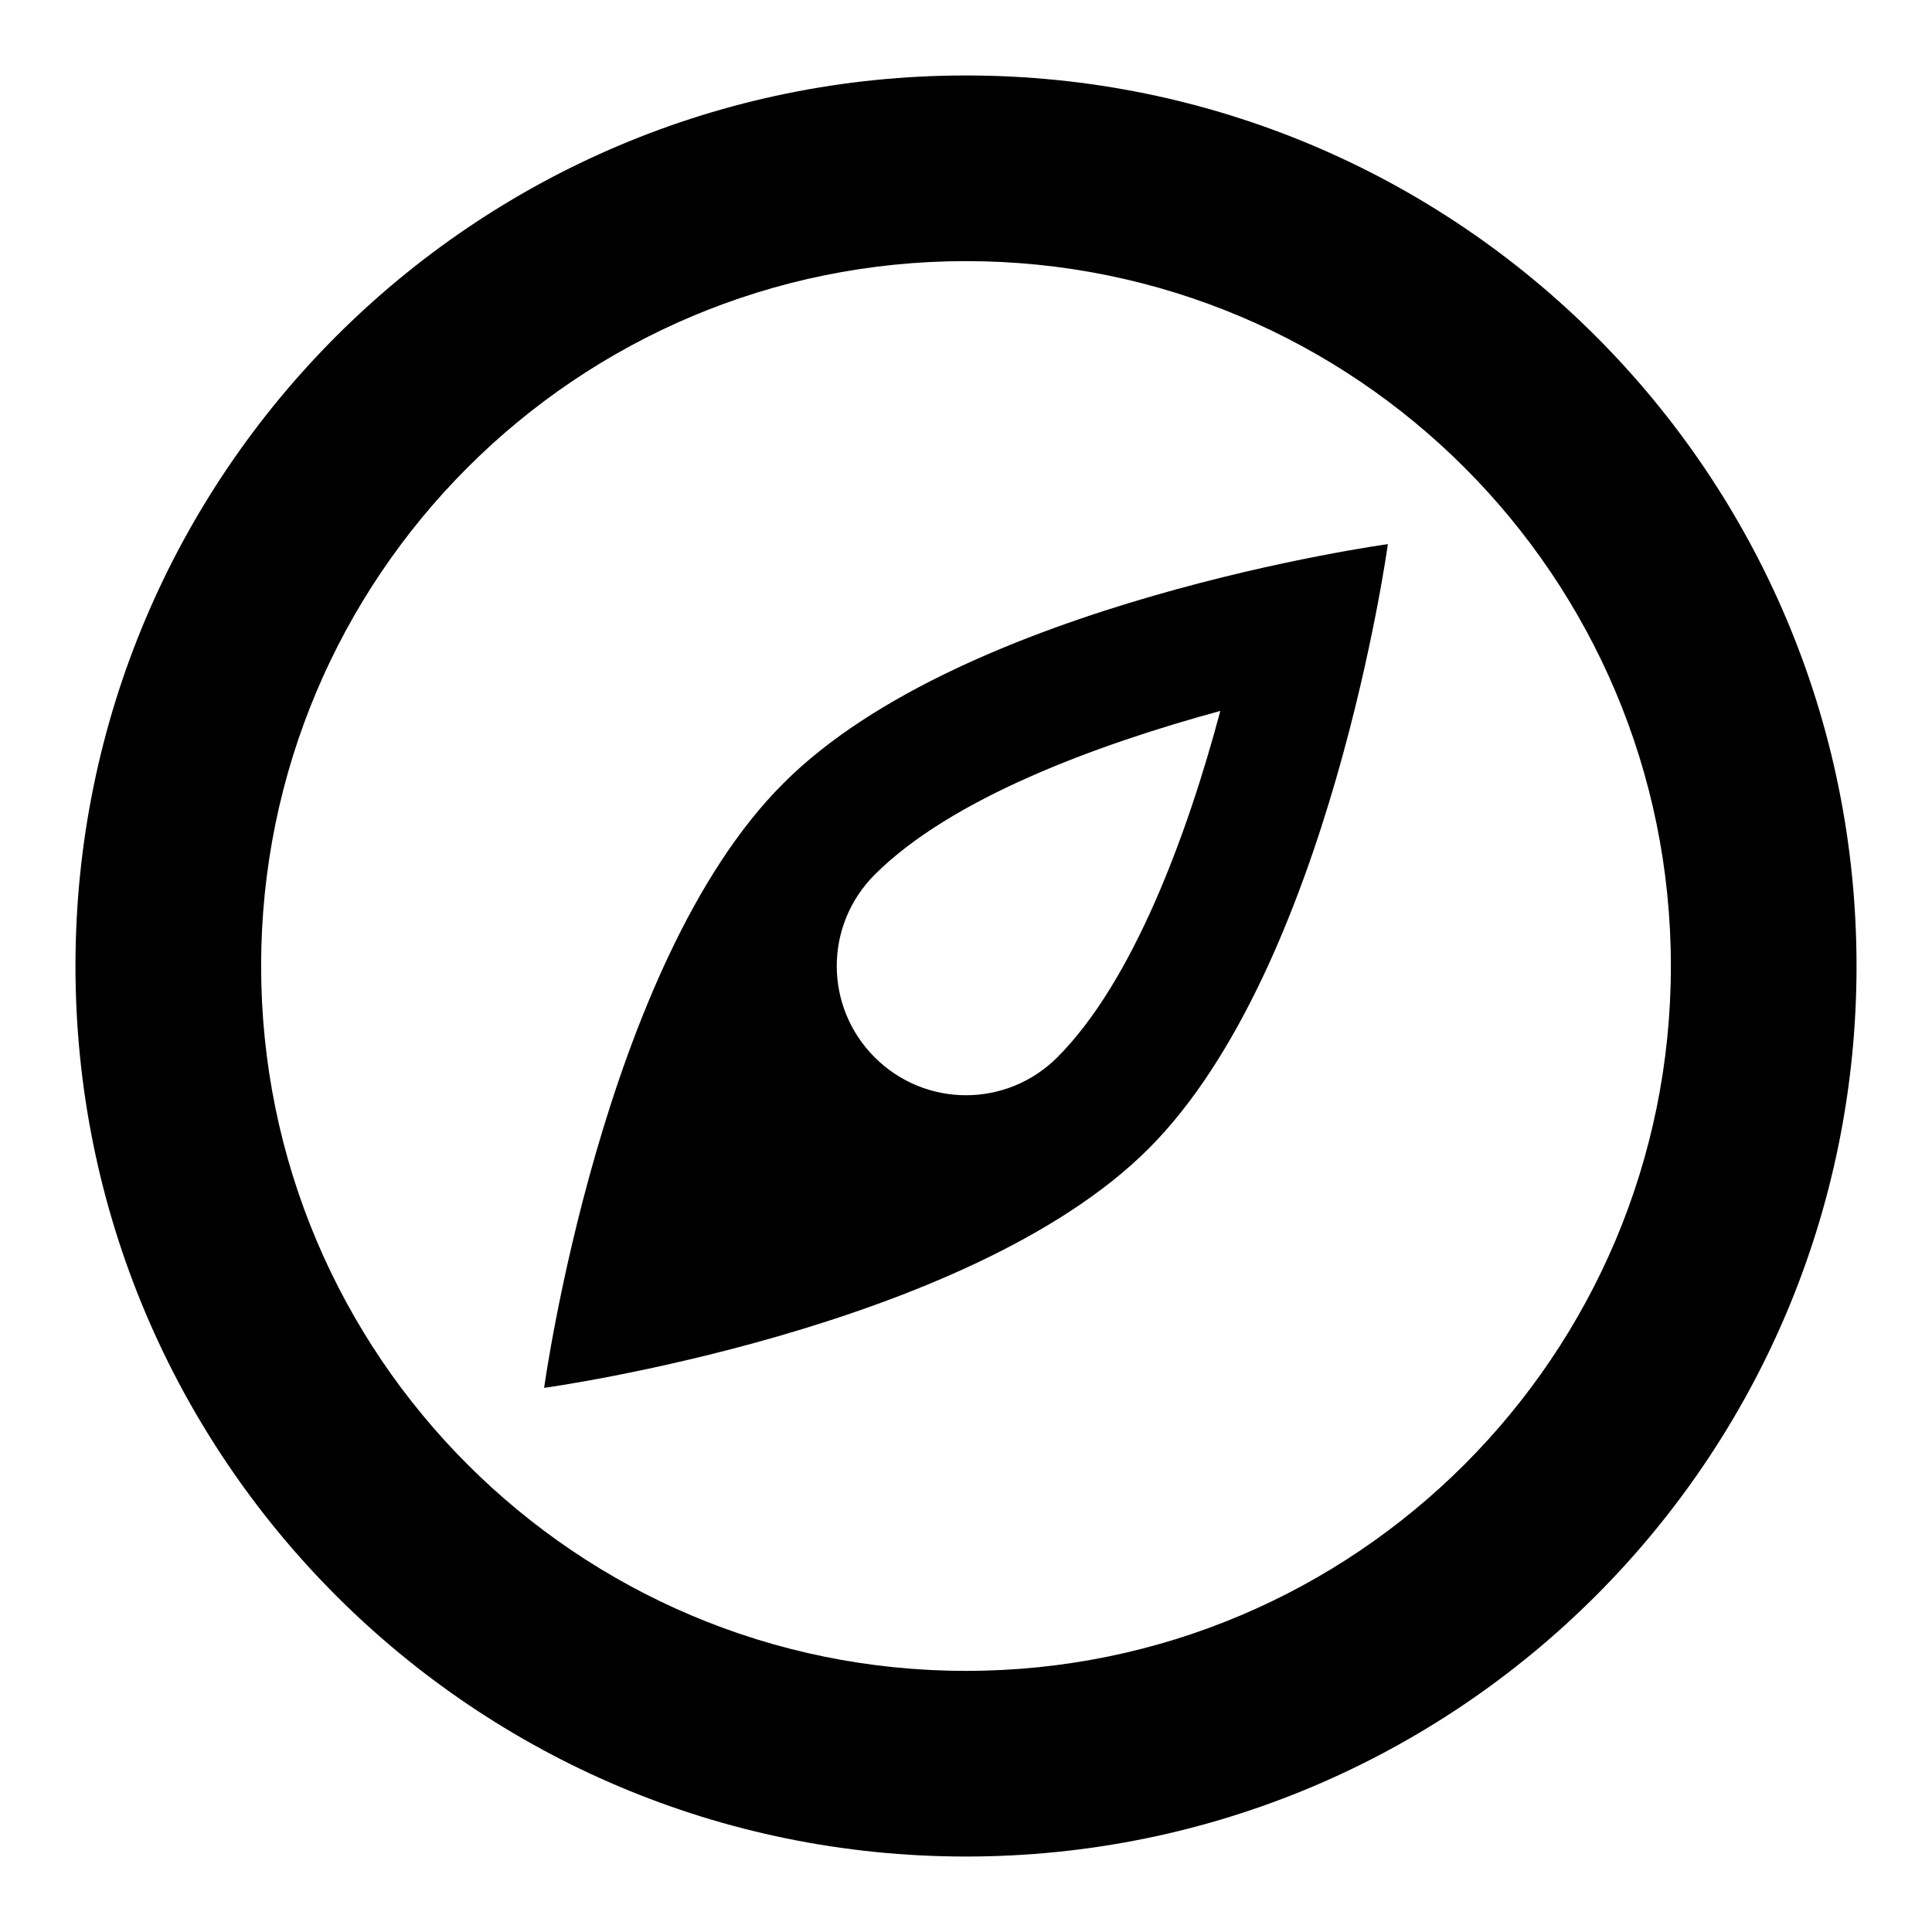 <?xml version="1.0" encoding="utf-8"?>
<!-- Svg Vector Icons : http://www.onlinewebfonts.com/icon -->
<!DOCTYPE svg PUBLIC "-//W3C//DTD SVG 1.1//EN" "http://www.w3.org/Graphics/SVG/1.1/DTD/svg11.dtd">
<svg version="1.1" xmlns="http://www.w3.org/2000/svg" xmlns:xlink="http://www.w3.org/1999/xlink" x="0px" y="0px" viewBox="0 0 256 256" enable-background="new 0 0 256 256" xml:space="preserve">
<g> <path fill="#000000" d="M72.1,183.9c0,0,56.1-7.7,80.1-31.7c24-24,31.7-80.1,31.7-80.1s-56.2,7.7-80.1,31.7 C79.8,127.7,72.1,183.9,72.1,183.9z M115.9,115.9c10.1-10.1,29.3-17.2,45.8-21.7c-4.4,16.5-11.6,35.9-21.6,45.9 c-6.7,6.7-17.5,6.7-24.2,0C109.2,133.4,109.2,122.6,115.9,115.9z M128,10C62.8,10,10,62.8,10,128c0,65.2,52.8,118,118,118 c65.2,0,118-52.8,118-118C246,62.8,193.2,10,128,10z M128,221.4c-51.6,0-93.4-41.8-93.4-93.4c0-51.6,41.8-93.4,93.4-93.4 c51.6,0,93.4,41.8,93.4,93.4C221.4,179.6,179.6,221.4,128,221.4z"/></g>
</svg>